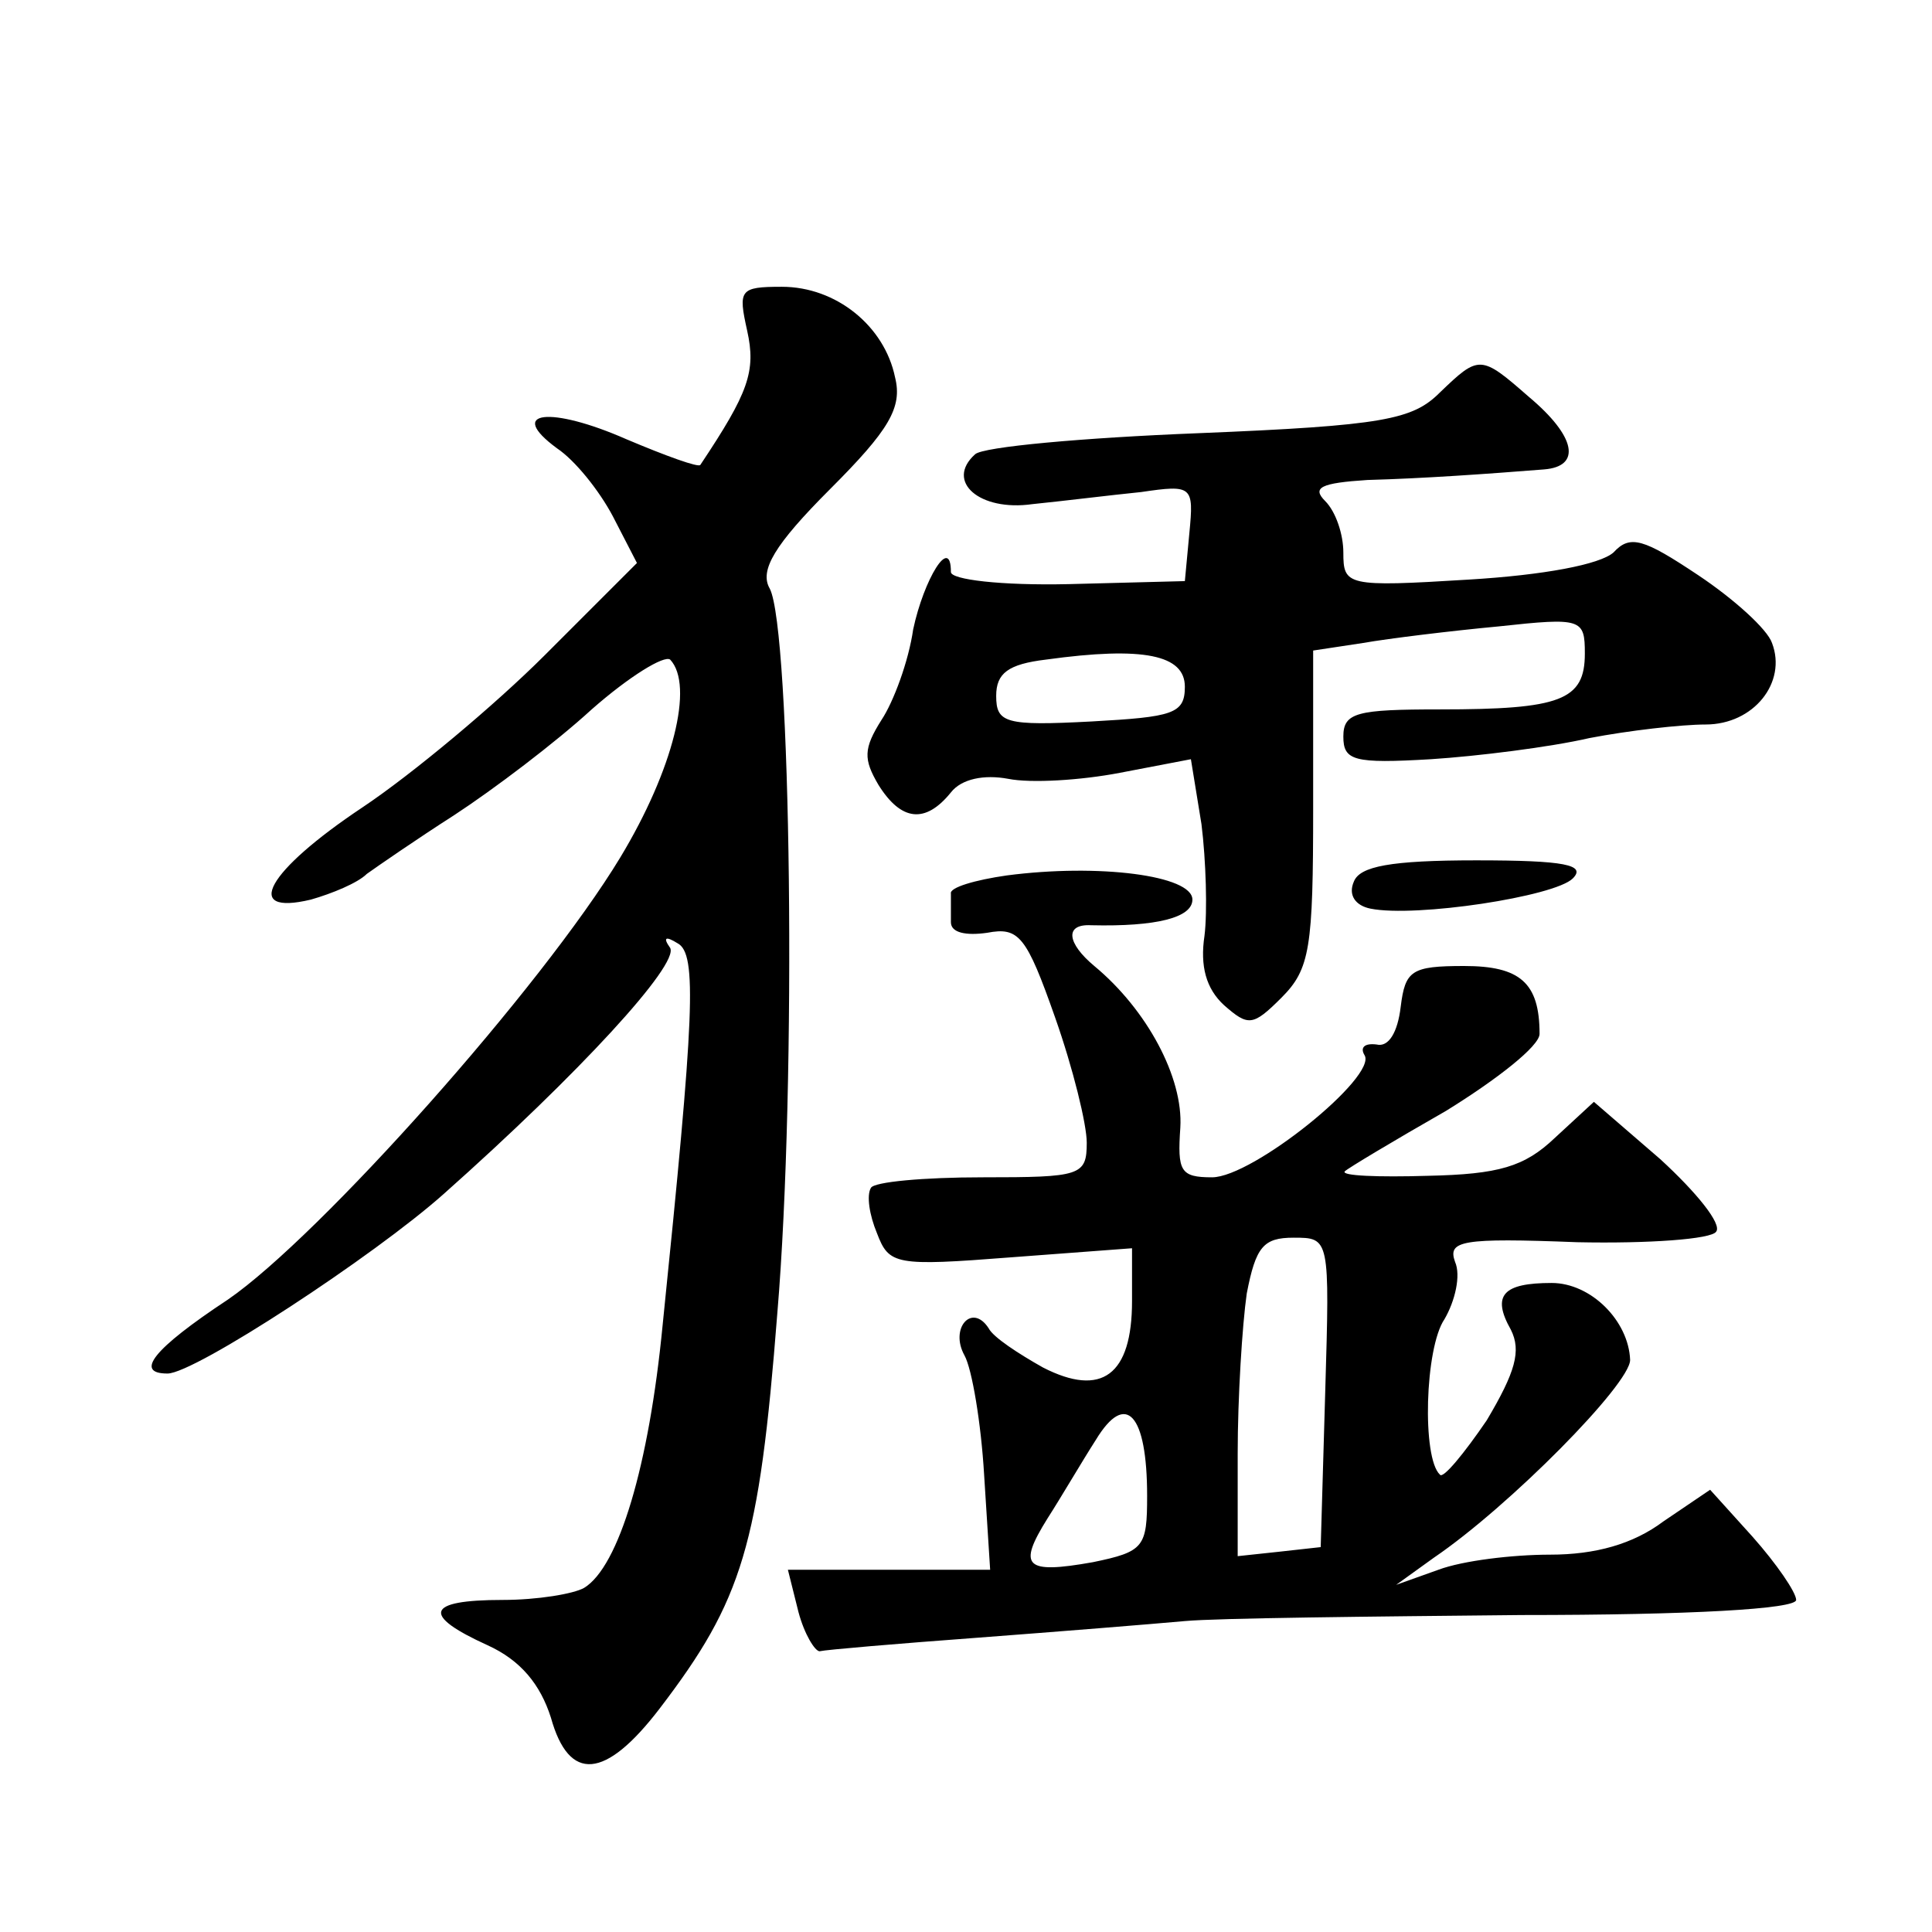 <?xml version="1.0" standalone="no"?>
<!DOCTYPE svg PUBLIC "-//W3C//DTD SVG 20010904//EN"
 "http://www.w3.org/TR/2001/REC-SVG-20010904/DTD/svg10.dtd">
<svg version="1.0" xmlns="http://www.w3.org/2000/svg"
 width="128pt" height="128pt" viewBox="0 0 128 128"
 preserveAspectRatio="xMidYMid meet">
<g transform="translate(0,128) scale(0.1,-0.1)"
fill="#0" stroke="none">
<path d="M495 1061 c6 -27 1 -41 -31 -89 -1 -2 -23 6 -49 17 -50 22 -80 19 -46
-6 12 -8 28 -28 37 -45 l16 -31 -61 -61 c-33 -33 -88 -79 -121 -101 -63 -42 -80
-72 -34 -61 14 4 31 11 37 17 7 5 33 23 58 39 26 17 67 48 91 70 25 22 48 36 52
33 16 -17 2 -73 -33 -131 -52 -86 -199 -251 -260 -293 -50 -33 -62 -49 -40 -49
18 0 137 78 183 119 90 80 156 152 150 163 -5 7 -3 8 5 3 13 -7 11 -48 -10 -253
-9 -93 -29 -160 -52 -174 -7 -4 -31 -8 -54 -8 -51 0 -54 -10 -10 -30 22 -10 35
-26 42 -48 12 -43 36 -41 72 6 55 72 66 108 78 262 13 154 9 453 -5 480 -7 12 3
29 40 66 39 39 48 54 43 74 -7 34 -39 60 -75 60 -28 0 -29 -2 -23 -29z M954 1020
c-18 -18 -37 -22 -160 -27 -76 -3 -143 -9 -148 -14 -20 -18 3 -38 38 -33 20 2 52
6 72 8 34 5 35 4 32 -27 l-3 -32 -77 -2 c-45 -1 -78 3 -78 8 0 25 -18 -5 -25 -38
-3 -21 -13 -48 -21 -60 -12 -19 -12 -26 -2 -43 15 -24 31 -26 48 -5 7 9 22 12 38
9 15 -3 48 -1 74 4 l47 9 7 -43 c3 -24 4 -58 2 -74 -3 -20 1 -35 13 -46 16 -14
19 -14 38 5 19 19 21 33 21 126 l0 104 33 5 c17 3 58 8 90 11 55 6 57 5 57 -18
0 -31 -16 -37 -96 -37 -55 0 -64 -2 -64 -18 0 -16 7 -18 58 -15 31 2 79 8 105 14
26 5 61 9 77 9 32 0 54 28 44 54 -3 9 -25 29 -49 45 -36 24 -45 27 -56 15 -9 -8
-46 -15 -96 -18 -81 -5 -83 -4 -83 18 0 12 -5 27 -12 34 -9 9 -3 12 28 14 37 1
79 4 117 7 25 2 21 22 -10 48 -32 28 -33 28 -59 3z m-169 -195 c0 -18 -8 -20 -62
-23 -57 -3 -63 -1 -63 17 0 15 8 21 33 24 65 9 92 3 92 -18z M667 700 c-21 -3 -38
-8 -37 -12 0 -5 0 -13 0 -19 0 -7 10 -9 24 -7 21 4 26 -2 45 -56 12 -34 21 -71
21 -83 0 -22 -4 -23 -69 -23 -39 0 -72 -3 -74 -7 -3 -5 -1 -18 4 -30 8 -21 12 -22
89 -16 l80 6 0 -35 c0 -49 -20 -64 -59 -44 -16 9 -33 20 -36 26 -11 17 -26 0 -16
-18 5 -9 11 -45 13 -79 l4 -63 -67 0 -67 0 7 -28 c4 -15 11 -26 14 -26 4 1 51 5
105 9 53 4 115 9 137 11 22 2 122 3 223 4 112 0 182 4 182 10 0 5 -13 24 -29 42
l-28 31 -31 -21 c-20 -15 -45 -22 -75 -22 -25 0 -58 -4 -74 -10 l-28 -10 25 18
c50 34 130 115 130 131 -1 26 -26 51 -52 51 -32 0 -40 -8 -27 -31 7 -14 3 -28 -16
-60 -15 -22 -29 -39 -31 -36 -12 11 -10 84 3 103 7 12 11 29 7 38 -5 14 4 16 81
13 47 -1 89 2 92 7 4 5 -13 26 -37 48 l-44 38 -26 -24 c-20 -19 -37 -24 -84 -25
-33 -1 -58 0 -55 3 2 2 32 20 67 40 34 21 62 43 62 51 0 34 -13 45 -50 45 -35 0
-39 -3 -42 -27 -2 -17 -8 -27 -16 -25 -8 1 -11 -2 -8 -7 9 -14 -74 -81 -101 -81
-21 0 -23 4 -21 33 2 33 -22 78 -57 107 -18 15 -20 28 -2 27 43 -1 67 5 67 17 0
16 -62 24 -123 16z m211 -342 l-3 -103 -27 -3 -28 -3 0 68 c0 37 3 85 6 106 6 31
11 37 31 37 24 0 24 0 21 -102z m-118 -69 c0 -34 -2 -37 -36 -44 -45 -8 -50 -3
-30 29 9 14 23 38 32 52 20 33 34 17 34 -37z M897 696 c-4 -9 1 -16 11 -18 30 -6
122 8 134 20 9 9 -5 12 -64 12 -57 0 -77 -4 -81 -14z"/>
</g>
</svg>
